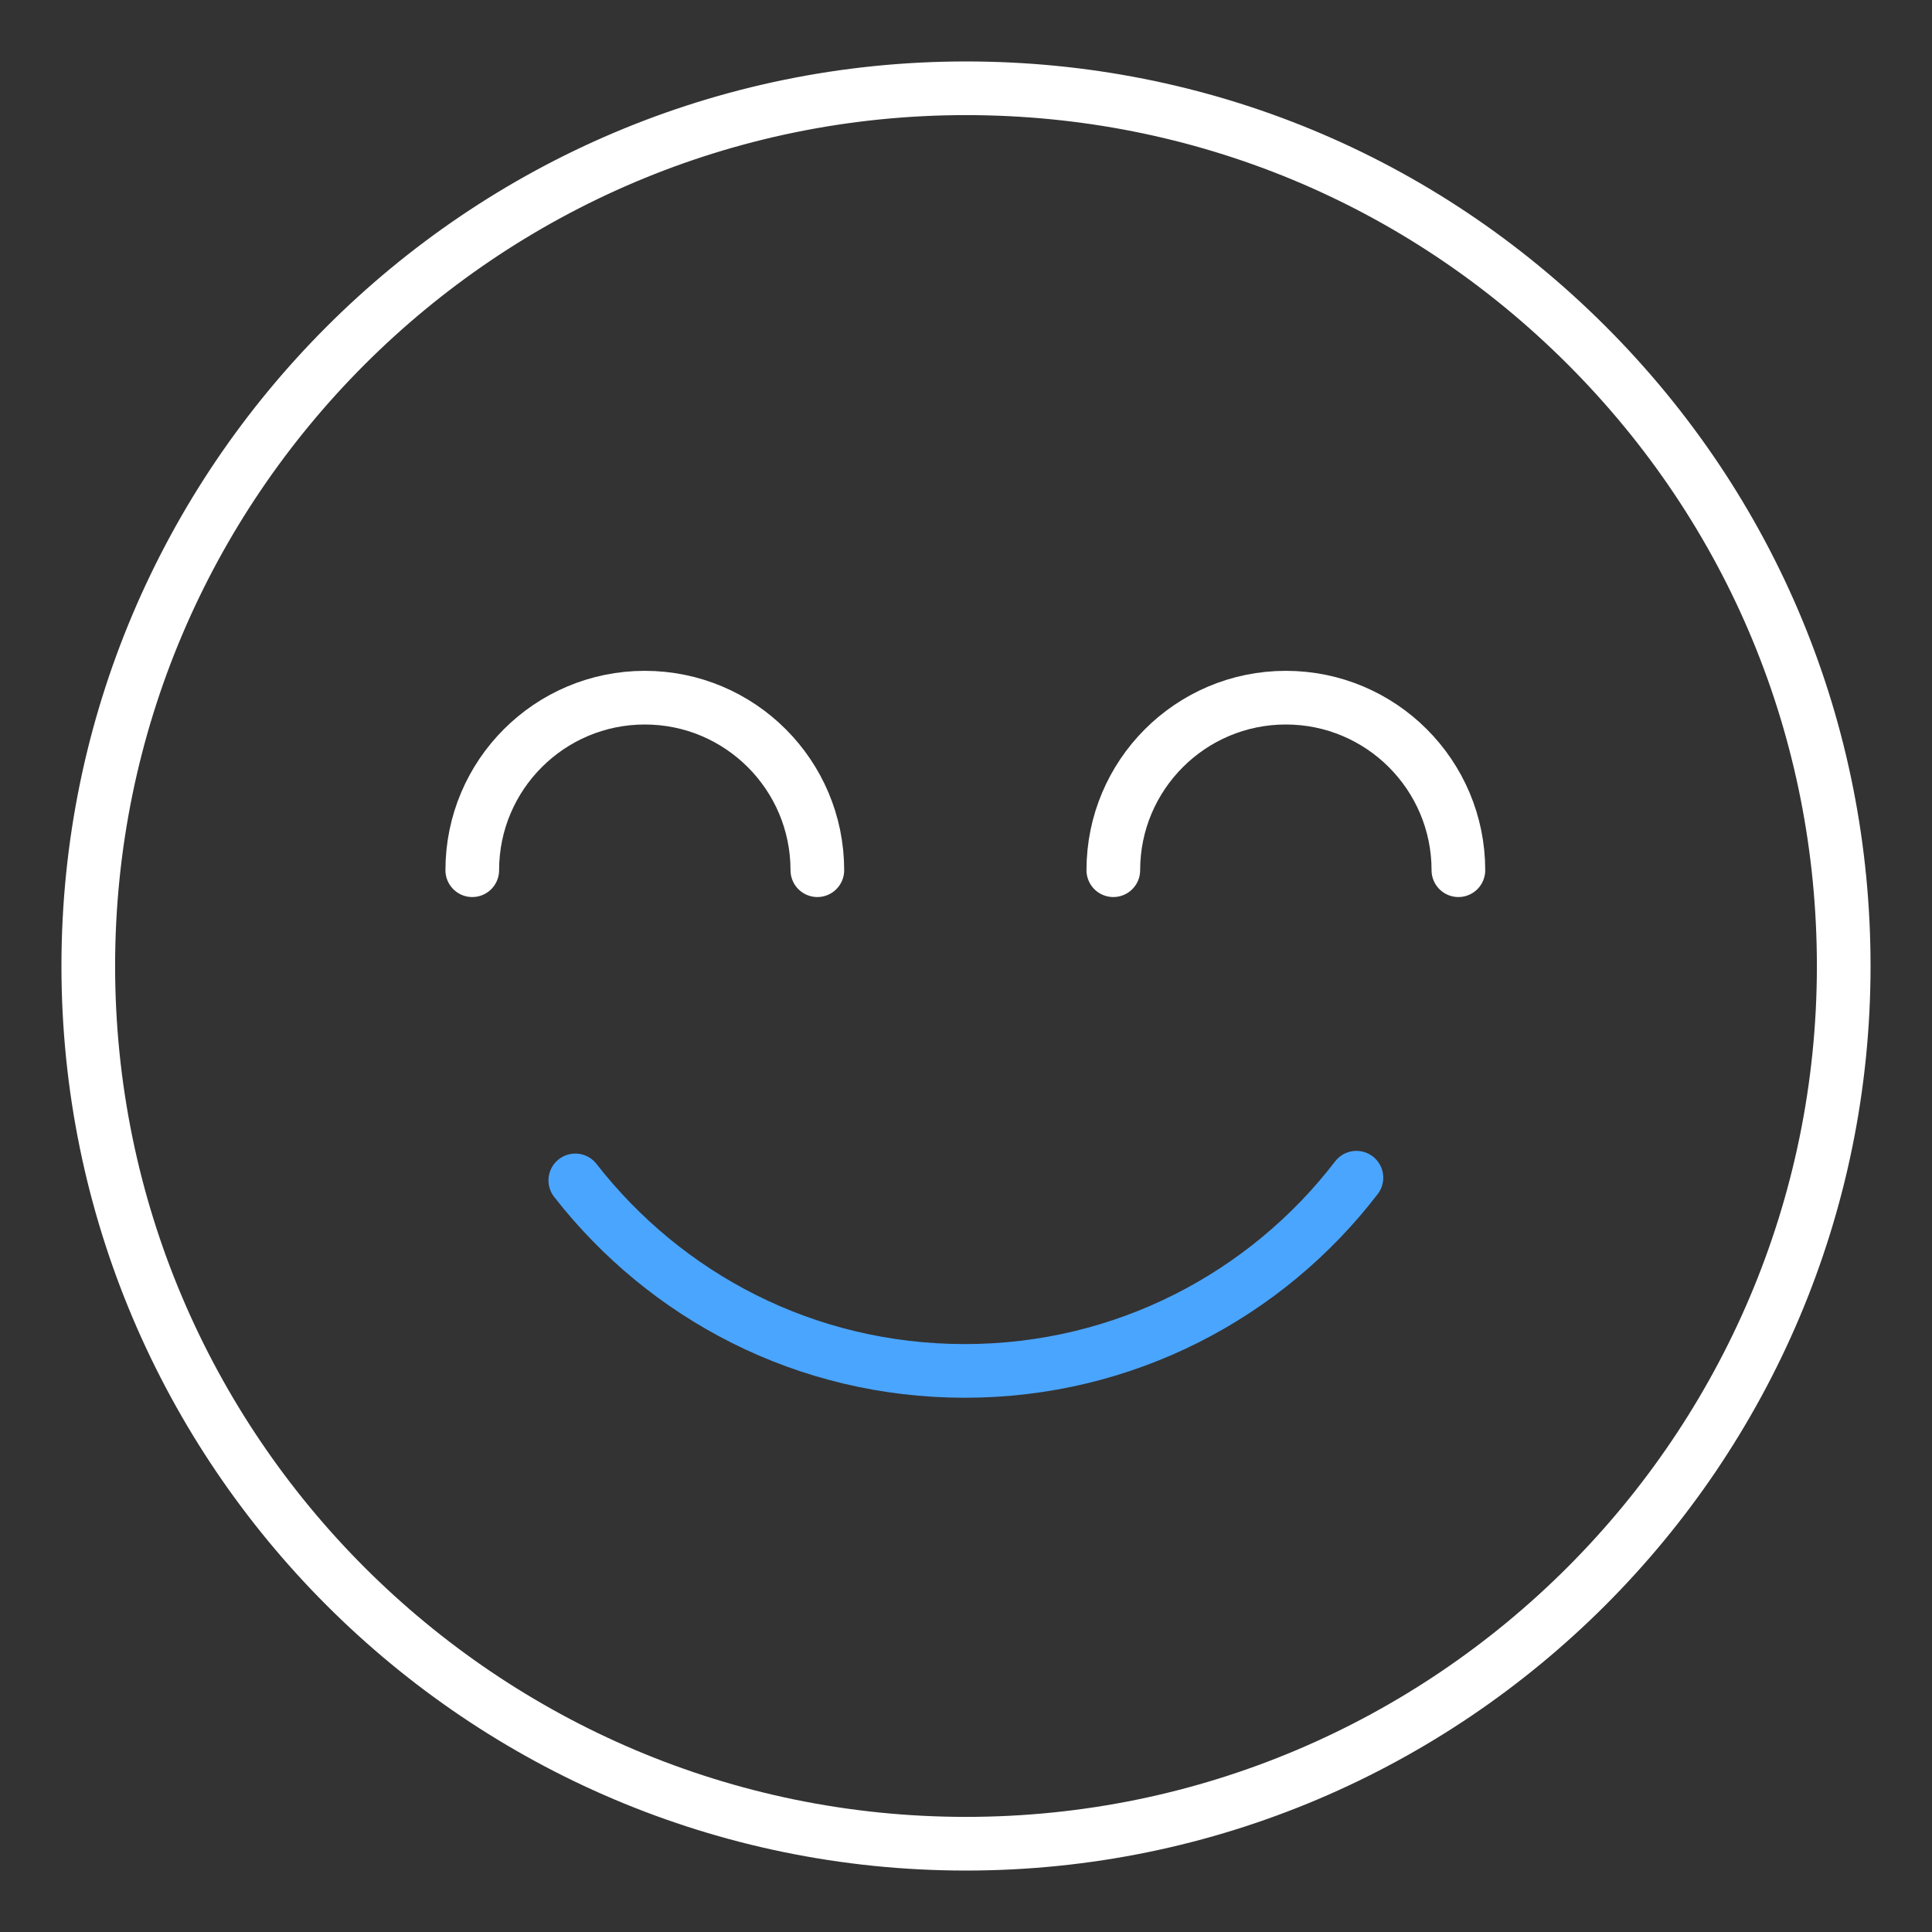 <?xml version="1.0" encoding="UTF-8"?> <svg xmlns="http://www.w3.org/2000/svg" id="Ebene_3" version="1.1" viewBox="0 0 72 72"><rect x="0" y="0" width="72" height="72" fill="#333333" stroke="none"/><defs><style> .st0 { stroke: #4aa5ff; } .st0, .st1 { fill: none; stroke-linecap: round; stroke-linejoin: round; stroke-width: 2px; } .st1 { stroke: #fff; } </style></defs><path class="st1" d="M59.13,12.87c-6.18-6.18-14.39-9.58-23.13-9.58C17.96,3.29,3.29,17.96,3.29,36s14.67,32.71,32.71,32.71,32.71-14.68,32.71-32.71c0-8.74-3.4-16.95-9.58-23.13Z"></path><path class="st0" d="M50.55,43.89c-3.36,4.38-8.65,7.2-14.59,7.2s-11.15-2.78-14.52-7.1"></path><path class="st1" d="M17.6,32.43c0-3.55,2.88-6.43,6.43-6.43s6.43,2.88,6.43,6.43"></path><path class="st1" d="M41.49,32.43c0-3.55,2.88-6.43,6.43-6.43s6.43,2.88,6.43,6.43"></path></svg> 